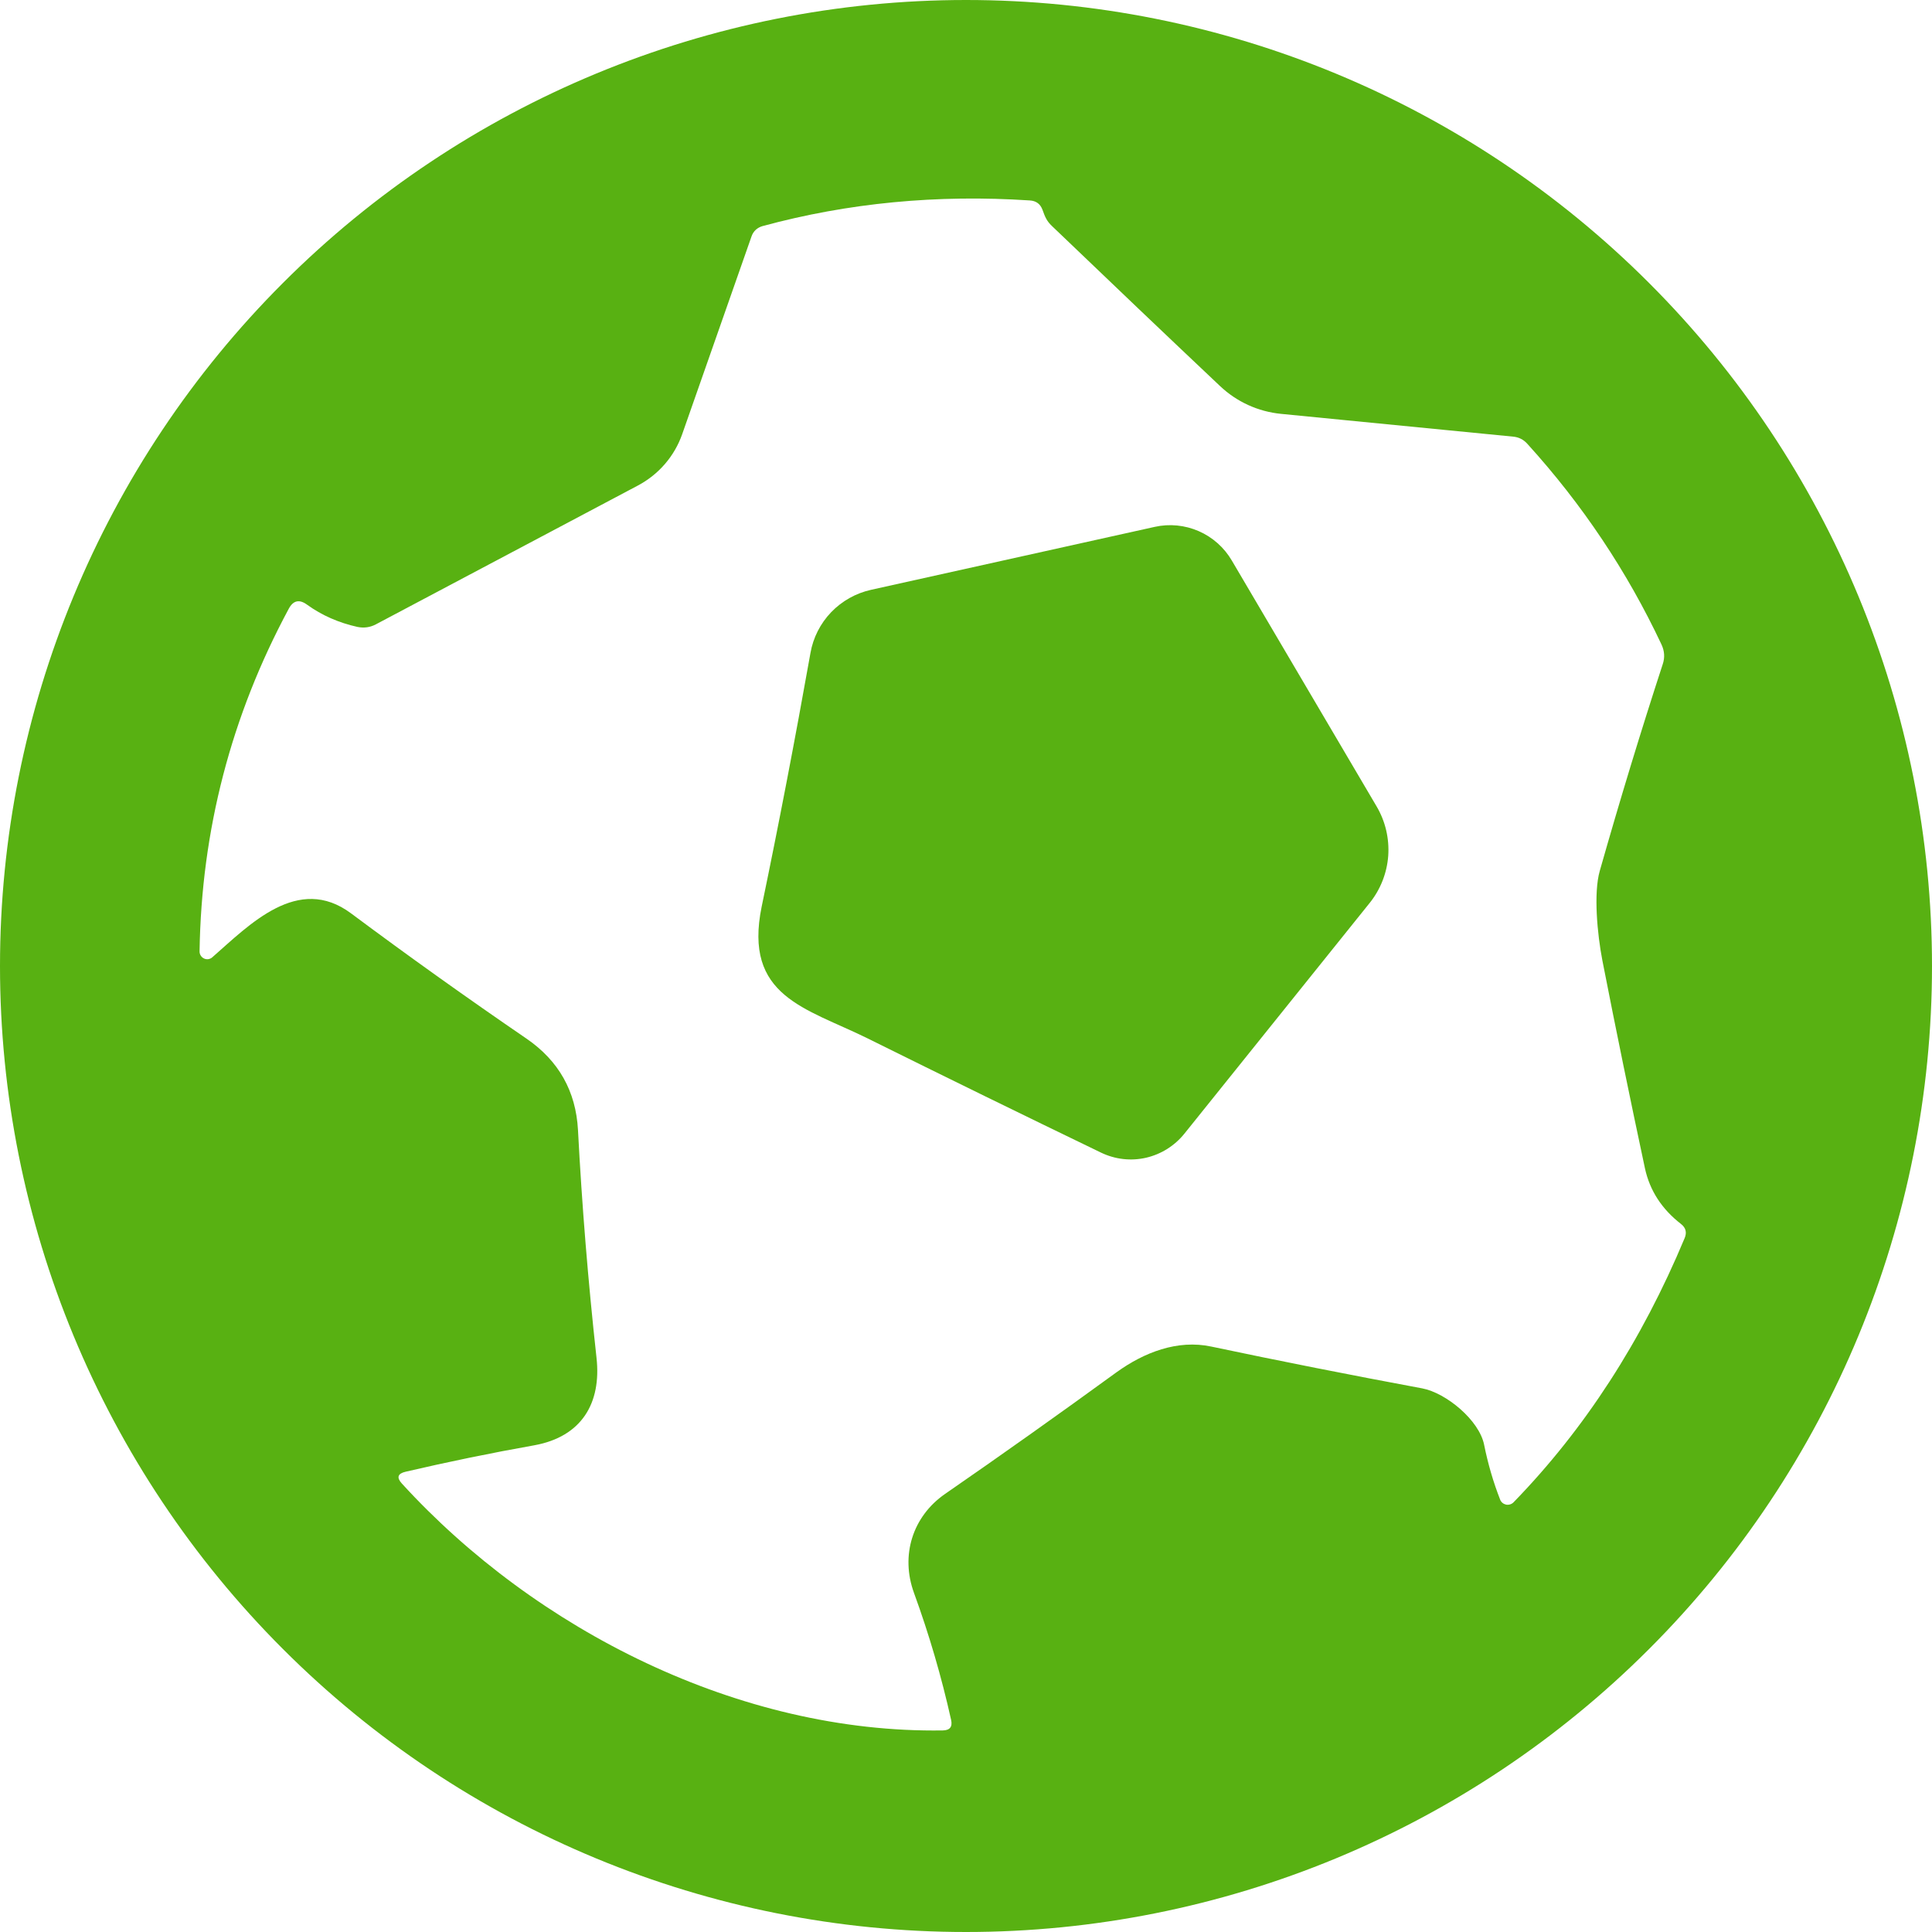 <svg width="24" height="24" viewBox="0 0 24 24" fill="none" xmlns="http://www.w3.org/2000/svg">
<g clip-path="url(#clip0_1442_15309)">
<path d="M24 12C24 15.183 22.736 18.235 20.485 20.485C18.235 22.736 15.183 24 12 24C8.817 24 5.765 22.736 3.515 20.485C1.264 18.235 0 15.183 0 12C0 8.817 1.264 5.765 3.515 3.515C5.765 1.264 8.817 0 12 0C15.183 0 18.235 1.264 20.485 3.515C22.736 5.765 24 8.817 24 12ZM7.41 16.866C7.473 17.433 7.223 17.846 6.642 17.953C6.102 18.049 5.568 18.159 5.04 18.282C4.94 18.305 4.924 18.354 4.992 18.429C6.655 20.249 9.189 21.535 11.713 21.496C11.8 21.494 11.834 21.451 11.815 21.365C11.696 20.83 11.542 20.304 11.354 19.788C11.184 19.322 11.336 18.838 11.74 18.558C12.438 18.076 13.148 17.572 13.871 17.046C14.21 16.802 14.626 16.637 15.049 16.728C15.897 16.907 16.77 17.08 17.668 17.247C17.966 17.304 18.375 17.643 18.436 17.946C18.484 18.185 18.551 18.413 18.635 18.628C18.641 18.644 18.651 18.658 18.664 18.669C18.677 18.68 18.693 18.687 18.709 18.691C18.726 18.694 18.743 18.693 18.759 18.688C18.776 18.683 18.79 18.674 18.802 18.662C19.685 17.754 20.393 16.66 20.927 15.381C20.957 15.31 20.942 15.251 20.881 15.204C20.643 15.019 20.494 14.789 20.434 14.513C20.252 13.66 20.075 12.799 19.905 11.93C19.842 11.604 19.794 11.094 19.873 10.818C20.125 9.931 20.386 9.075 20.655 8.251C20.683 8.168 20.677 8.087 20.64 8.007C20.212 7.097 19.656 6.265 18.972 5.512C18.924 5.459 18.865 5.43 18.796 5.424L15.912 5.141C15.629 5.113 15.363 4.992 15.155 4.795C14.49 4.167 13.794 3.504 13.067 2.807C13.001 2.744 12.981 2.692 12.951 2.608C12.924 2.534 12.872 2.495 12.793 2.49C11.642 2.414 10.535 2.52 9.471 2.809C9.44 2.818 9.411 2.834 9.387 2.856C9.364 2.878 9.346 2.906 9.336 2.936L8.475 5.392C8.379 5.667 8.182 5.895 7.923 6.032L4.669 7.756C4.597 7.794 4.521 7.804 4.441 7.788C4.207 7.736 3.998 7.644 3.815 7.512C3.718 7.441 3.642 7.458 3.586 7.564C2.871 8.894 2.502 10.313 2.479 11.819C2.479 11.838 2.484 11.856 2.494 11.871C2.504 11.887 2.518 11.899 2.535 11.907C2.551 11.915 2.57 11.917 2.588 11.915C2.606 11.912 2.624 11.904 2.637 11.892C3.098 11.489 3.702 10.854 4.362 11.347C5.076 11.879 5.802 12.397 6.54 12.902C6.941 13.177 7.154 13.556 7.18 14.038C7.229 14.977 7.306 15.919 7.41 16.866Z" fill="#58B112"/>
<path d="M10.773 12.897C10.009 12.52 9.232 12.38 9.462 11.261C9.673 10.246 9.875 9.195 10.068 8.111C10.101 7.921 10.191 7.745 10.325 7.605C10.459 7.466 10.631 7.369 10.82 7.327L14.344 6.545C14.527 6.504 14.719 6.523 14.891 6.598C15.063 6.673 15.207 6.801 15.302 6.963L17.101 10.018C17.21 10.203 17.26 10.417 17.245 10.632C17.229 10.847 17.148 11.052 17.012 11.22L14.712 14.084C14.591 14.234 14.423 14.339 14.236 14.382C14.048 14.425 13.852 14.402 13.679 14.319C12.712 13.852 11.743 13.378 10.773 12.897Z" fill="#58B112"/>
</g>
<defs>
<clipPath id="clip0_1442_15309">
<rect width="24" height="24" fill="white"/>
</clipPath>
</defs>
</svg>
